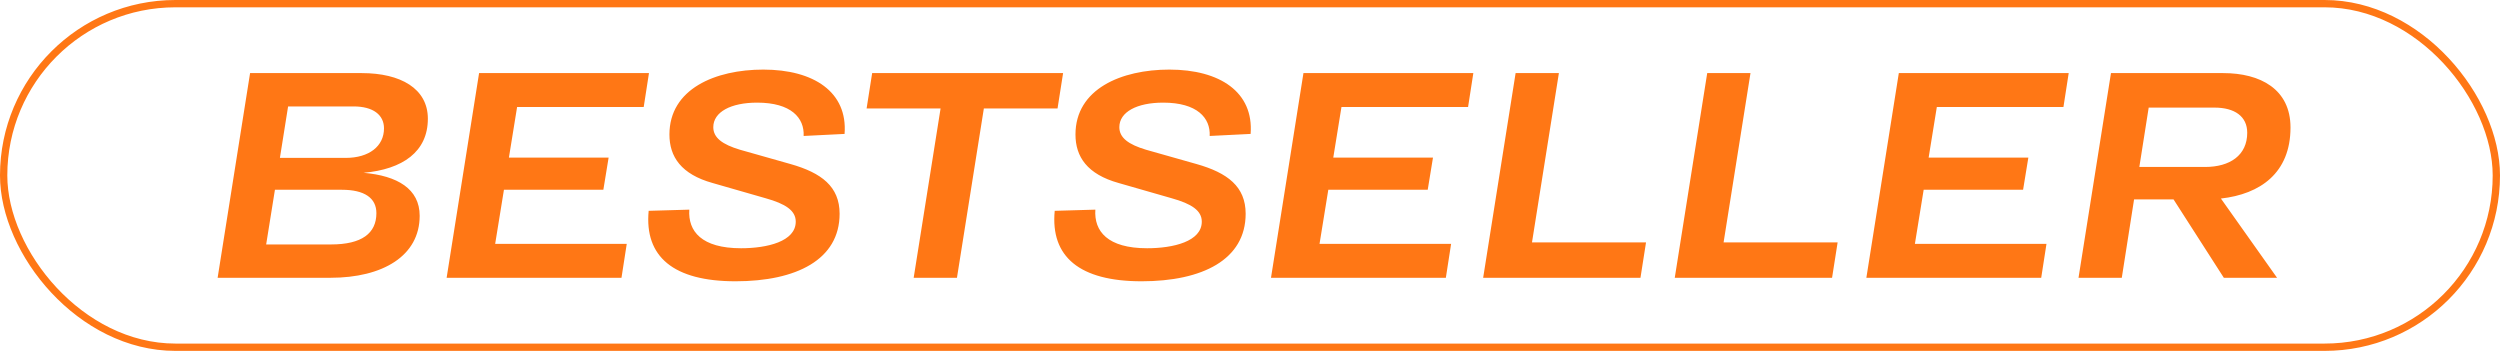 <?xml version="1.0" encoding="UTF-8"?> <svg xmlns="http://www.w3.org/2000/svg" width="342" height="48" viewBox="0 0 342 48" fill="none"><rect x="0.5" y="0.5" width="341" height="47" rx="23.5" stroke="#FF7715"></rect><path d="M49.731 23.64C54.371 24.04 57.411 25.84 57.411 29.52C57.411 35 52.371 38 45.211 38H29.771L34.211 10H49.491C54.811 10 58.531 12.12 58.531 16.24C58.531 20.76 55.091 23.16 49.731 23.64ZM52.531 17.56C52.531 15.72 51.051 14.56 48.371 14.56H39.411L38.291 21.6H47.291C50.491 21.6 52.531 20 52.531 17.56ZM45.291 33.44C49.491 33.44 51.491 31.92 51.491 29.16C51.491 27.08 49.851 25.96 46.771 25.96H37.611L36.411 33.44H45.291ZM88.059 14.64H70.739L69.619 21.56H83.259L82.539 25.96H68.939L67.739 33.36H85.739L85.019 38H61.099L65.539 10H88.779L88.059 14.64ZM94.298 28.68C94.098 31.64 95.978 33.96 101.378 33.96C104.938 33.96 108.858 33.04 108.858 30.32C108.858 28.8 107.458 27.88 104.738 27.12L97.498 25.04C93.178 23.84 91.578 21.44 91.578 18.4C91.578 12.16 97.858 9.52 104.418 9.52C111.338 9.52 115.978 12.6 115.538 18.32L109.938 18.6C110.058 16.12 108.218 14.04 103.578 14.04C99.978 14.04 97.578 15.32 97.578 17.4C97.578 18.84 98.818 19.76 101.218 20.48L108.138 22.44C112.378 23.64 114.858 25.52 114.858 29.24C114.858 35.52 108.938 38.48 100.618 38.48C92.138 38.48 88.138 35.12 88.738 28.84L94.298 28.68ZM145.431 10L144.671 14.84H134.591L130.911 38H124.991L128.671 14.84H118.551L119.311 10H145.431ZM149.845 28.68C149.645 31.64 151.525 33.96 156.925 33.96C160.485 33.96 164.405 33.04 164.405 30.32C164.405 28.8 163.005 27.88 160.285 27.12L153.045 25.04C148.725 23.84 147.125 21.44 147.125 18.4C147.125 12.16 153.405 9.52 159.965 9.52C166.885 9.52 171.525 12.6 171.085 18.32L165.485 18.6C165.605 16.12 163.765 14.04 159.125 14.04C155.525 14.04 153.125 15.32 153.125 17.4C153.125 18.84 154.365 19.76 156.765 20.48L163.685 22.44C167.925 23.64 170.405 25.52 170.405 29.24C170.405 35.52 164.485 38.48 156.165 38.48C147.685 38.48 143.685 35.12 144.285 28.84L149.845 28.68ZM200.832 14.64H183.512L182.392 21.56H196.032L195.312 25.96H181.712L180.512 33.36H198.512L197.792 38H173.872L178.312 10H201.552L200.832 14.64ZM209.576 33.16H225.176L224.416 38H202.896L207.336 10H213.256L209.576 33.16ZM235.787 33.16H251.387L250.627 38H229.107L233.547 10H239.467L235.787 33.16ZM282.278 14.64H264.958L263.838 21.56H277.478L276.758 25.96H263.158L261.958 33.36H279.958L279.238 38H255.318L259.758 10H282.998L282.278 14.64ZM313.341 17.44C313.341 23.68 309.181 26.56 303.821 27.16L311.501 38H304.221L297.341 27.28H291.941L290.261 38H284.341L288.781 10H304.141C309.221 10 313.341 12.2 313.341 17.44ZM293.941 14.72L292.661 22.84H301.661C305.061 22.84 307.421 21.24 307.421 18.16C307.421 15.92 305.701 14.72 302.941 14.72H293.941Z" fill="#FF7715"></path></svg> 